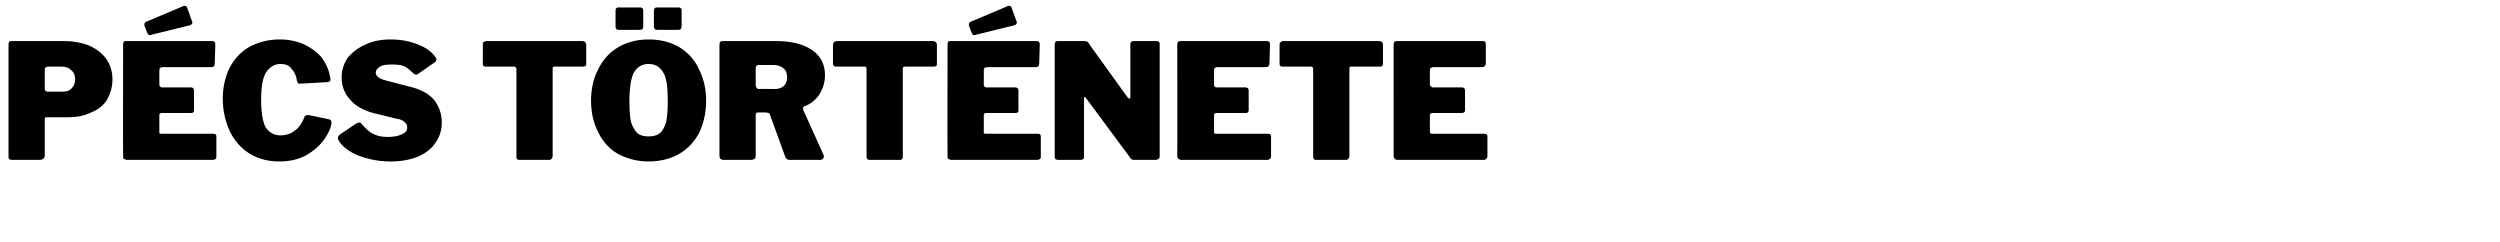 <?xml version="1.0" standalone="no"?><!DOCTYPE svg PUBLIC "-//W3C//DTD SVG 1.1//EN" "http://www.w3.org/Graphics/SVG/1.1/DTD/svg11.dtd"><svg xmlns="http://www.w3.org/2000/svg" version="1.1" width="469.1px" height="45.4px" viewBox="0 -1 469.1 45.4" style="top:-1px"><desc>P cs t rt nete</desc><defs/><g id="Polygon41765"><path d="m21.1 13.9c0 1.5-.4 2.7-1 3.8c-.7 1.1-1.7 1.9-3 2.4c-1.2.6-2.6.9-4.3.9H8.7c-.2 0-.3.1-.3.3v6.8c0 .3-.1.6-.3.7c-.1.1-.4.2-.7.2H2.3c-.3 0-.5-.1-.6-.2c-.1-.1-.1-.3-.1-.6V7.4c0-.5.1-.7.5-.7h10c1.6 0 3.2.3 4.5.8c1.4.6 2.5 1.4 3.3 2.5c.8 1.1 1.2 2.4 1.2 3.9zm-7 0c0-.7-.2-1.3-.7-1.7c-.5-.5-1.1-.7-1.8-.7H9.1c-.3 0-.5.1-.6.2c-.1.1-.1.2-.1.4v3.4c0 .3 0 .4.1.5c.1.1.2.2.4.2h2.9c.7 0 1.3-.2 1.7-.7c.4-.4.6-1 .6-1.6zm9-6.5c0-.5.1-.7.5-.7h16.2c.4 0 .6.2.6.6l-.1 3.5c0 .6-.2.8-.7.8h-9c-.5 0-.7.2-.7.6v2.6c0 .2 0 .3.1.4c.1.1.2.2.4.2h5.4c.4 0 .6.2.6.6v3.7c0 .3-.1.5-.5.5h-5.6c-.1 0-.2.1-.3.1c-.1.1-.1.2-.1.3v3.4c.1 0 .2.1.3.1h9.8c.4 0 .6.1.6.5v3.7c0 .2 0 .4-.1.5c-.2.1-.3.2-.6.2h-16c-.3 0-.5-.1-.7-.2c-.1-.1-.1-.3-.1-.6c-.04.03 0-20.8 0-20.8c0 0-.04.01 0 0zM36 2.9c.1.1.1.2.1.3c0 .3-.2.5-.7.6l-6.9 1.7c-.2.1-.4.1-.4.1c-.2 0-.4-.2-.5-.5l-.5-1.3v-.3c0-.1.1-.3.3-.4l7.1-3h.2c.2 0 .3.1.4.3l.9 2.5zm16.5 3.5c1.6 0 3.1.3 4.5.9c1.3.6 2.4 1.4 3.3 2.4c.8 1.1 1.4 2.3 1.6 3.6c.1.3.1.4.1.6c0 .2 0 .3-.1.3c0 .1-.2.1-.3.2l-5.3.3c-.2 0-.3 0-.4-.1c0-.1-.1-.2-.2-.5c-.1-.9-.5-1.7-1-2.2c-.4-.6-1.1-.9-2.1-.9c-1.1 0-2 .6-2.7 1.6c-.6 1-.9 2.7-.9 5.1c0 2.4.3 4.1.8 5.1c.6 1 1.6 1.6 2.8 1.6c1.1 0 2-.3 2.7-.9c.8-.5 1.4-1.4 1.9-2.7c.1-.1.2-.2.5-.2h.3l3.8.8c.3.1.4.3.4.6c0 .6-.3 1.5-1 2.6c-.7 1.2-1.8 2.3-3.2 3.2c-1.5 1-3.4 1.5-5.6 1.5c-2.1 0-4-.5-5.6-1.5c-1.6-1-2.8-2.4-3.7-4.2c-.8-1.8-1.3-3.8-1.3-6.1c0-2.2.5-4.2 1.3-5.8c.9-1.7 2.1-3 3.7-3.9c1.7-.9 3.5-1.4 5.7-1.4zm25 6.3c-.5-.5-1-.9-1.5-1.2c-.6-.3-1.4-.4-2.4-.4c-1.1 0-1.8.1-2.3.4c-.5.3-.8.7-.8 1.1c0 .7.7 1.2 1.9 1.5l5 1.3c1.8.5 3.2 1.3 4.1 2.4c.9 1.2 1.4 2.6 1.4 4.2c0 1.4-.4 2.7-1.2 3.8c-.7 1.1-1.9 2-3.3 2.6c-1.5.6-3.2.9-5.1.9c-2.2 0-4.2-.4-6-1.1c-1.8-.7-3.1-1.7-3.8-2.9c-.1-.2-.1-.3-.1-.4c0-.2.1-.4.3-.6l3.1-2.1c.2-.1.4-.2.6-.2c.2 0 .4.1.5.3c.7.8 1.4 1.5 2.1 1.8c.7.4 1.6.6 2.8.6c1.1 0 2-.2 2.6-.5c.7-.3 1-.7 1-1.3c0-.4-.1-.7-.5-1c-.3-.3-.7-.5-1.4-.6L70 20.2c-1.8-.5-3.3-1.3-4.3-2.5c-1.1-1.2-1.6-2.6-1.6-4.2c0-1.3.4-2.5 1.1-3.6c.8-1 1.9-1.9 3.3-2.5c1.4-.7 3-1 4.8-1c1.8 0 3.5.3 5 .9c1.6.6 2.7 1.4 3.4 2.4c.1.1.2.3.2.5c0 .1-.1.2-.2.4l-3.3 2.3c-.1.1-.2.1-.3.1c-.2 0-.4-.1-.6-.3zm13.1-5.3c0-.2 0-.4.1-.5c.2-.1.4-.2.6-.2h17.9c.3 0 .5.1.6.2c.1.1.2.3.2.5v3.6c0 .4-.2.5-.7.5H104c-.2 0-.3.1-.3.3v16.5c0 .2-.1.4-.2.5c-.1.1-.2.2-.4.2h-5.7c-.4 0-.5-.2-.5-.6V12c0-.3-.2-.5-.4-.5h-5.3c-.4 0-.6-.1-.6-.5V7.4zm31.1 21.9c-2.1 0-4-.5-5.7-1.4c-1.6-.9-2.9-2.3-3.7-4c-.9-1.7-1.4-3.7-1.4-6c0-2.3.5-4.3 1.4-6c.9-1.8 2.1-3.1 3.8-4.1c1.6-.9 3.5-1.4 5.6-1.4c2.2 0 4.1.5 5.7 1.4c1.6 1 2.9 2.3 3.7 4.1c.9 1.7 1.4 3.7 1.4 6c0 2.3-.5 4.3-1.3 6c-.9 1.7-2.2 3.1-3.8 4c-1.6.9-3.5 1.4-5.7 1.4zm0-4.7c.9 0 1.6-.2 2.1-.6c.6-.5.9-1.2 1.2-2.1c.2-1 .3-2.3.3-3.9c0-2.5-.2-4.3-.8-5.3c-.6-1.1-1.5-1.7-2.8-1.7c-1.3 0-2.2.6-2.8 1.7c-.5 1-.8 2.8-.8 5.3c0 1.6.1 2.9.3 3.9c.3.9.7 1.6 1.2 2.1c.5.4 1.2.6 2.1.6zm-1-20.7c0 .3-.1.5-.2.6c-.2.1-.4.1-.7.1h-3.6c-.2 0-.4 0-.5-.1c-.1-.1-.2-.3-.2-.5v-3c0-.4.2-.6.5-.6h4.2c.1 0 .2 0 .3.1c.1.1.2.2.2.4v3zm7.2 0c0 .3-.1.5-.2.6c-.2.1-.4.1-.7.1h-3.6c-.2 0-.4 0-.5-.1c-.1-.1-.2-.3-.2-.5v-3c0-.4.2-.6.5-.6h4.2c.1 0 .2 0 .3.1c.1.1.2.2.2.4v3zM154.5 28c0 .1.1.2.1.3c0 .2-.1.4-.2.5c-.1.1-.3.2-.4.2h-5.9c-.4 0-.6-.2-.8-.7l-2.8-7.7c0-.2-.1-.3-.3-.4c-.1 0-.3-.1-.6-.1h-1.4c-.1 0-.2.1-.3.1c0 .1-.1.2-.1.3v7.6c0 .3 0 .6-.2.7c-.2.1-.4.2-.7.2h-5.1c-.3 0-.5-.1-.6-.2c-.1-.1-.2-.3-.2-.6V7.4c0-.5.2-.7.6-.7h10c2.9 0 5.2.6 6.8 1.7c1.6 1.1 2.4 2.7 2.4 4.7c0 1.4-.4 2.6-1.1 3.7c-.7 1-1.7 1.8-2.9 2.2c-.1.1-.1.2-.1.3v.3c.03.02 3.8 8.4 3.8 8.4c0 0 .01.02 0 0zm-9.1-12.3c.7 0 1.3-.2 1.7-.6c.4-.4.6-.9.6-1.6c0-.7-.2-1.3-.7-1.7c-.5-.4-1.1-.6-1.8-.6h-2.7c-.2 0-.4 0-.5.1c-.1.1-.2.2-.2.5v3.2c0 .2.1.4.2.5c0 .1.2.2.4.2c-.04-.04 3 0 3 0c0 0-.04-.04 0 0zm10.9-8.3c0-.2.1-.4.2-.5c.2-.1.3-.2.6-.2H175c.3 0 .4.1.6.2c.1.1.2.3.2.5v3.6c0 .4-.2.5-.7.5h-5.3c-.2 0-.4.1-.4.3v16.5c0 .2 0 .4-.1.5c-.1.1-.2.2-.4.2h-5.7c-.4 0-.6-.2-.6-.6V12c0-.3-.1-.5-.3-.5H157c-.4 0-.7-.1-.7-.5V7.4zm21.5 0c0-.5.1-.7.5-.7h16.2c.4 0 .6.2.6.6l-.1 3.5c0 .6-.2.8-.7.8h-9c-.5 0-.7.2-.7.6v2.6c0 .2 0 .3.1.4c.1.1.2.2.4.2h5.4c.4 0 .6.2.6.6v3.7c0 .3-.1.5-.5.5H185c-.1 0-.2.1-.3.1c-.1.1-.1.2-.1.3v3.4c.1 0 .2.1.3.1h9.8c.4 0 .6.1.6.5v3.7c0 .2 0 .4-.1.5c-.2.1-.3.2-.6.2h-16c-.3 0-.5-.1-.7-.2c-.1-.1-.1-.3-.1-.6c-.05.03 0-20.8 0-20.8c0 0-.05.01 0 0zm12.9-4.5c.1.1.1.2.1.3c0 .3-.2.5-.7.6l-6.9 1.7c-.2.1-.4.1-.4.1c-.2 0-.4-.2-.5-.5l-.5-1.3v-.3c0-.1.1-.3.3-.4l7.1-3h.2c.2 0 .3.1.4.3l.9 2.5zm26.4 3.8c.3 0 .5.2.5.5v21.2c0 .2-.1.3-.2.4c-.2.1-.3.2-.5.2h-4.1c-.2 0-.4-.1-.5-.1c-.1-.1-.2-.2-.3-.4l-8.3-11.2c-.1-.1-.1-.1-.2-.1c-.1 0-.1.1-.1.2v10.9c0 .3 0 .4-.1.5c-.1.1-.3.2-.6.2h-4.1c-.5 0-.7-.2-.7-.6v-21c0-.5.2-.7.6-.7h4.9c.3 0 .5.1.6.1c.1.1.3.2.4.5l7.2 10c.2.2.3.2.4.2c.1 0 .1-.1.1-.3V7.3c0-.4.2-.6.7-.6h4.3zm3.8.7c0-.5.2-.7.6-.7h16.2c.4 0 .6.2.6.6l-.1 3.5c0 .6-.2.8-.8.8h-9c-.4 0-.6.2-.6.6v2.6c0 .2 0 .3.1.4c.1.1.2.2.4.2h5.4c.4 0 .6.2.6.6v3.7c0 .3-.2.5-.5.5h-5.6c-.1 0-.2.1-.3.1c-.1.1-.1.2-.1.3v3.4c.1 0 .2.1.3.1h9.8c.4 0 .6.1.6.5v3.7c0 .2 0 .4-.2.5c-.1.1-.3.2-.5.2h-16c-.3 0-.6-.1-.7-.2c-.1-.1-.2-.3-.2-.6c.04.03 0-20.8 0-20.8c0 0 .04.01 0 0zm19.2 0c0-.2 0-.4.2-.5c.1-.1.3-.2.5-.2h18c.2 0 .4.1.5.2c.2.1.2.3.2.5v3.6c0 .4-.2.5-.6.5h-5.4c-.2 0-.3.1-.3.3v16.5c0 .2-.1.4-.2.5c-.1.1-.2.2-.4.2h-5.7c-.3 0-.5-.2-.5-.6V12c0-.3-.1-.5-.4-.5h-5.2c-.5 0-.7-.1-.7-.5V7.4zm21.4 0c0-.5.2-.7.6-.7h16.2c.3 0 .5.2.5.6v3.5c0 .6-.3.8-.8.8h-9c-.5 0-.7.2-.7.6v2.6c0 .2.1.3.2.4c.1.1.2.2.4.2h5.4c.4 0 .6.2.6.6v3.7c0 .3-.2.5-.6.5h-5.5c-.1 0-.3.1-.4.1c0 .1-.1.2-.1.3v3c0 .2 0 .3.1.4c0 0 .1.1.3.1h9.7c.5 0 .7.1.7.5v3.7c0 .2-.1.4-.2.5c-.1.1-.3.2-.5.2h-16.1c-.3 0-.5-.1-.6-.2c-.1-.1-.2-.3-.2-.6V7.4s0 .01 0 0z" stroke="none" fill="#000"/></g></svg>